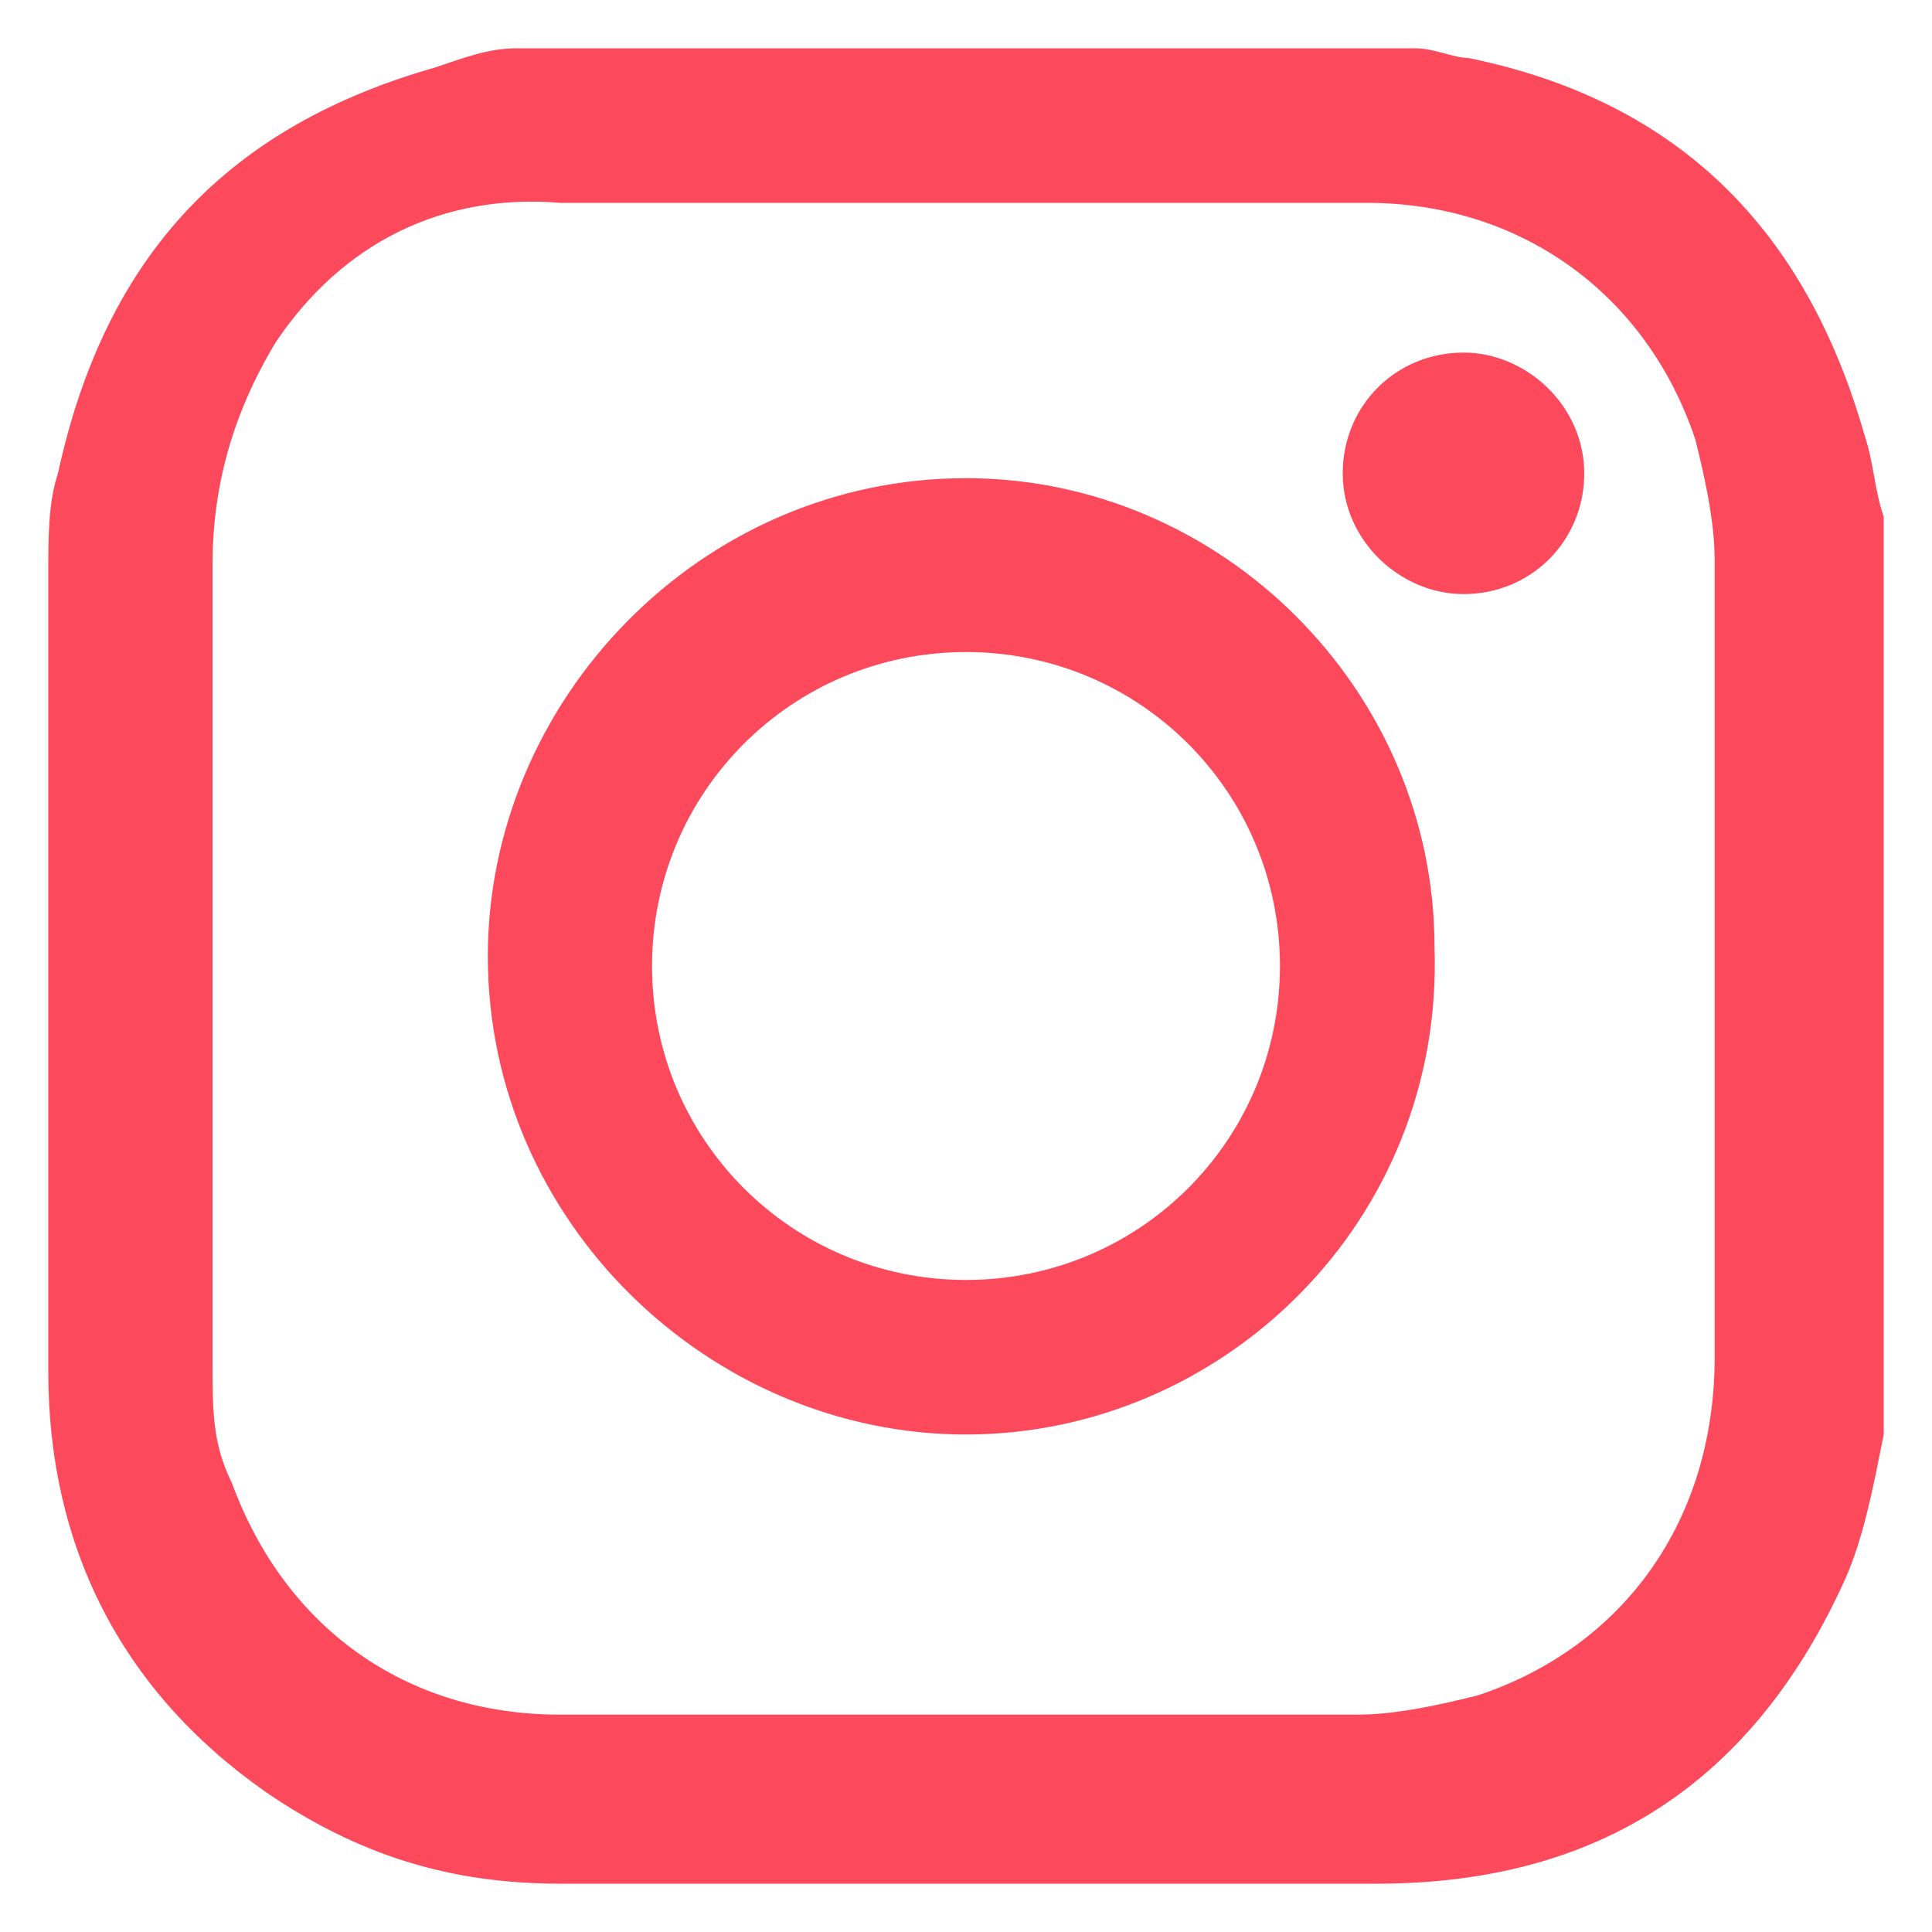 <?xml version="1.0" encoding="utf-8"?>
<!-- Generator: Adobe Illustrator 24.0.2, SVG Export Plug-In . SVG Version: 6.00 Build 0)  -->
<svg version="1.1" id="Capa_1" xmlns="http://www.w3.org/2000/svg" xmlns:xlink="http://www.w3.org/1999/xlink" x="0px" y="0px"
	 viewBox="0 0 40 40" style="enable-background:new 0 0 40 40;" xml:space="preserve">
<style type="text/css">
	.st0{fill:#FD495C;}
</style>
<g id="White_1_">
	<g id="dark_5_">
		<g>
			<path class="st0" d="M10.7,1C17,1,23,1,29.3,1c0.4,0,0.8,0.2,1.1,0.2c4.4,0.9,7,3.6,8.2,7.8c0.2,0.6,0.2,1.1,0.4,1.7
				c0,6.3,0,12.4,0,18.6c0,0.2,0,0.2,0,0.4c-0.2,1-0.4,2.1-0.8,3c-1.9,4.2-5.1,6.3-9.7,6.3c-5.7,0-11.2,0-16.9,0
				c-2.3,0-4.2-0.6-6.1-1.9C2.5,35,1,32,1,28.4c0-5.5,0-11,0-16.5c0-0.8,0-1.5,0.2-2.1c1-4.6,3.6-7.2,7.8-8.4C9.6,1.2,10.1,1,10.7,1
				z M4.4,20c0,2.7,0,5.5,0,8.2c0,1,0,1.7,0.4,2.5c1.1,3,3.6,4.8,6.8,4.8c5.5,0,11,0,16.5,0c0.8,0,1.7-0.2,2.5-0.4
				c3-1,4.9-3.6,4.9-7c0-5.5,0-11,0-16.5c0-0.8-0.2-1.7-0.4-2.5c-1-3-3.6-4.9-6.8-4.9c-5.5,0-11,0-16.7,0C9.2,4,7.1,5,5.7,7.1
				c-0.9,1.5-1.3,3-1.3,4.6C4.4,14.5,4.4,17.2,4.4,20z"/>
			<path class="st0" d="M20,29.7c-5.3,0-9.9-4.4-9.9-9.9c0-5.3,4.4-9.9,9.9-9.9c5.3,0,9.7,4.4,9.7,9.7C29.9,25.3,25.3,29.7,20,29.7z
				 M26.5,20c0-3.6-2.9-6.5-6.5-6.5s-6.5,2.9-6.5,6.5s2.9,6.5,6.5,6.5S26.5,23.6,26.5,20z"/>
			<path class="st0" d="M30.3,7.3c1.3,0,2.5,1.1,2.5,2.5s-1.1,2.5-2.5,2.5c-1.3,0-2.5-1.1-2.5-2.5C27.8,8.4,28.9,7.3,30.3,7.3z"/>
		</g>
	</g>
</g>
</svg>

